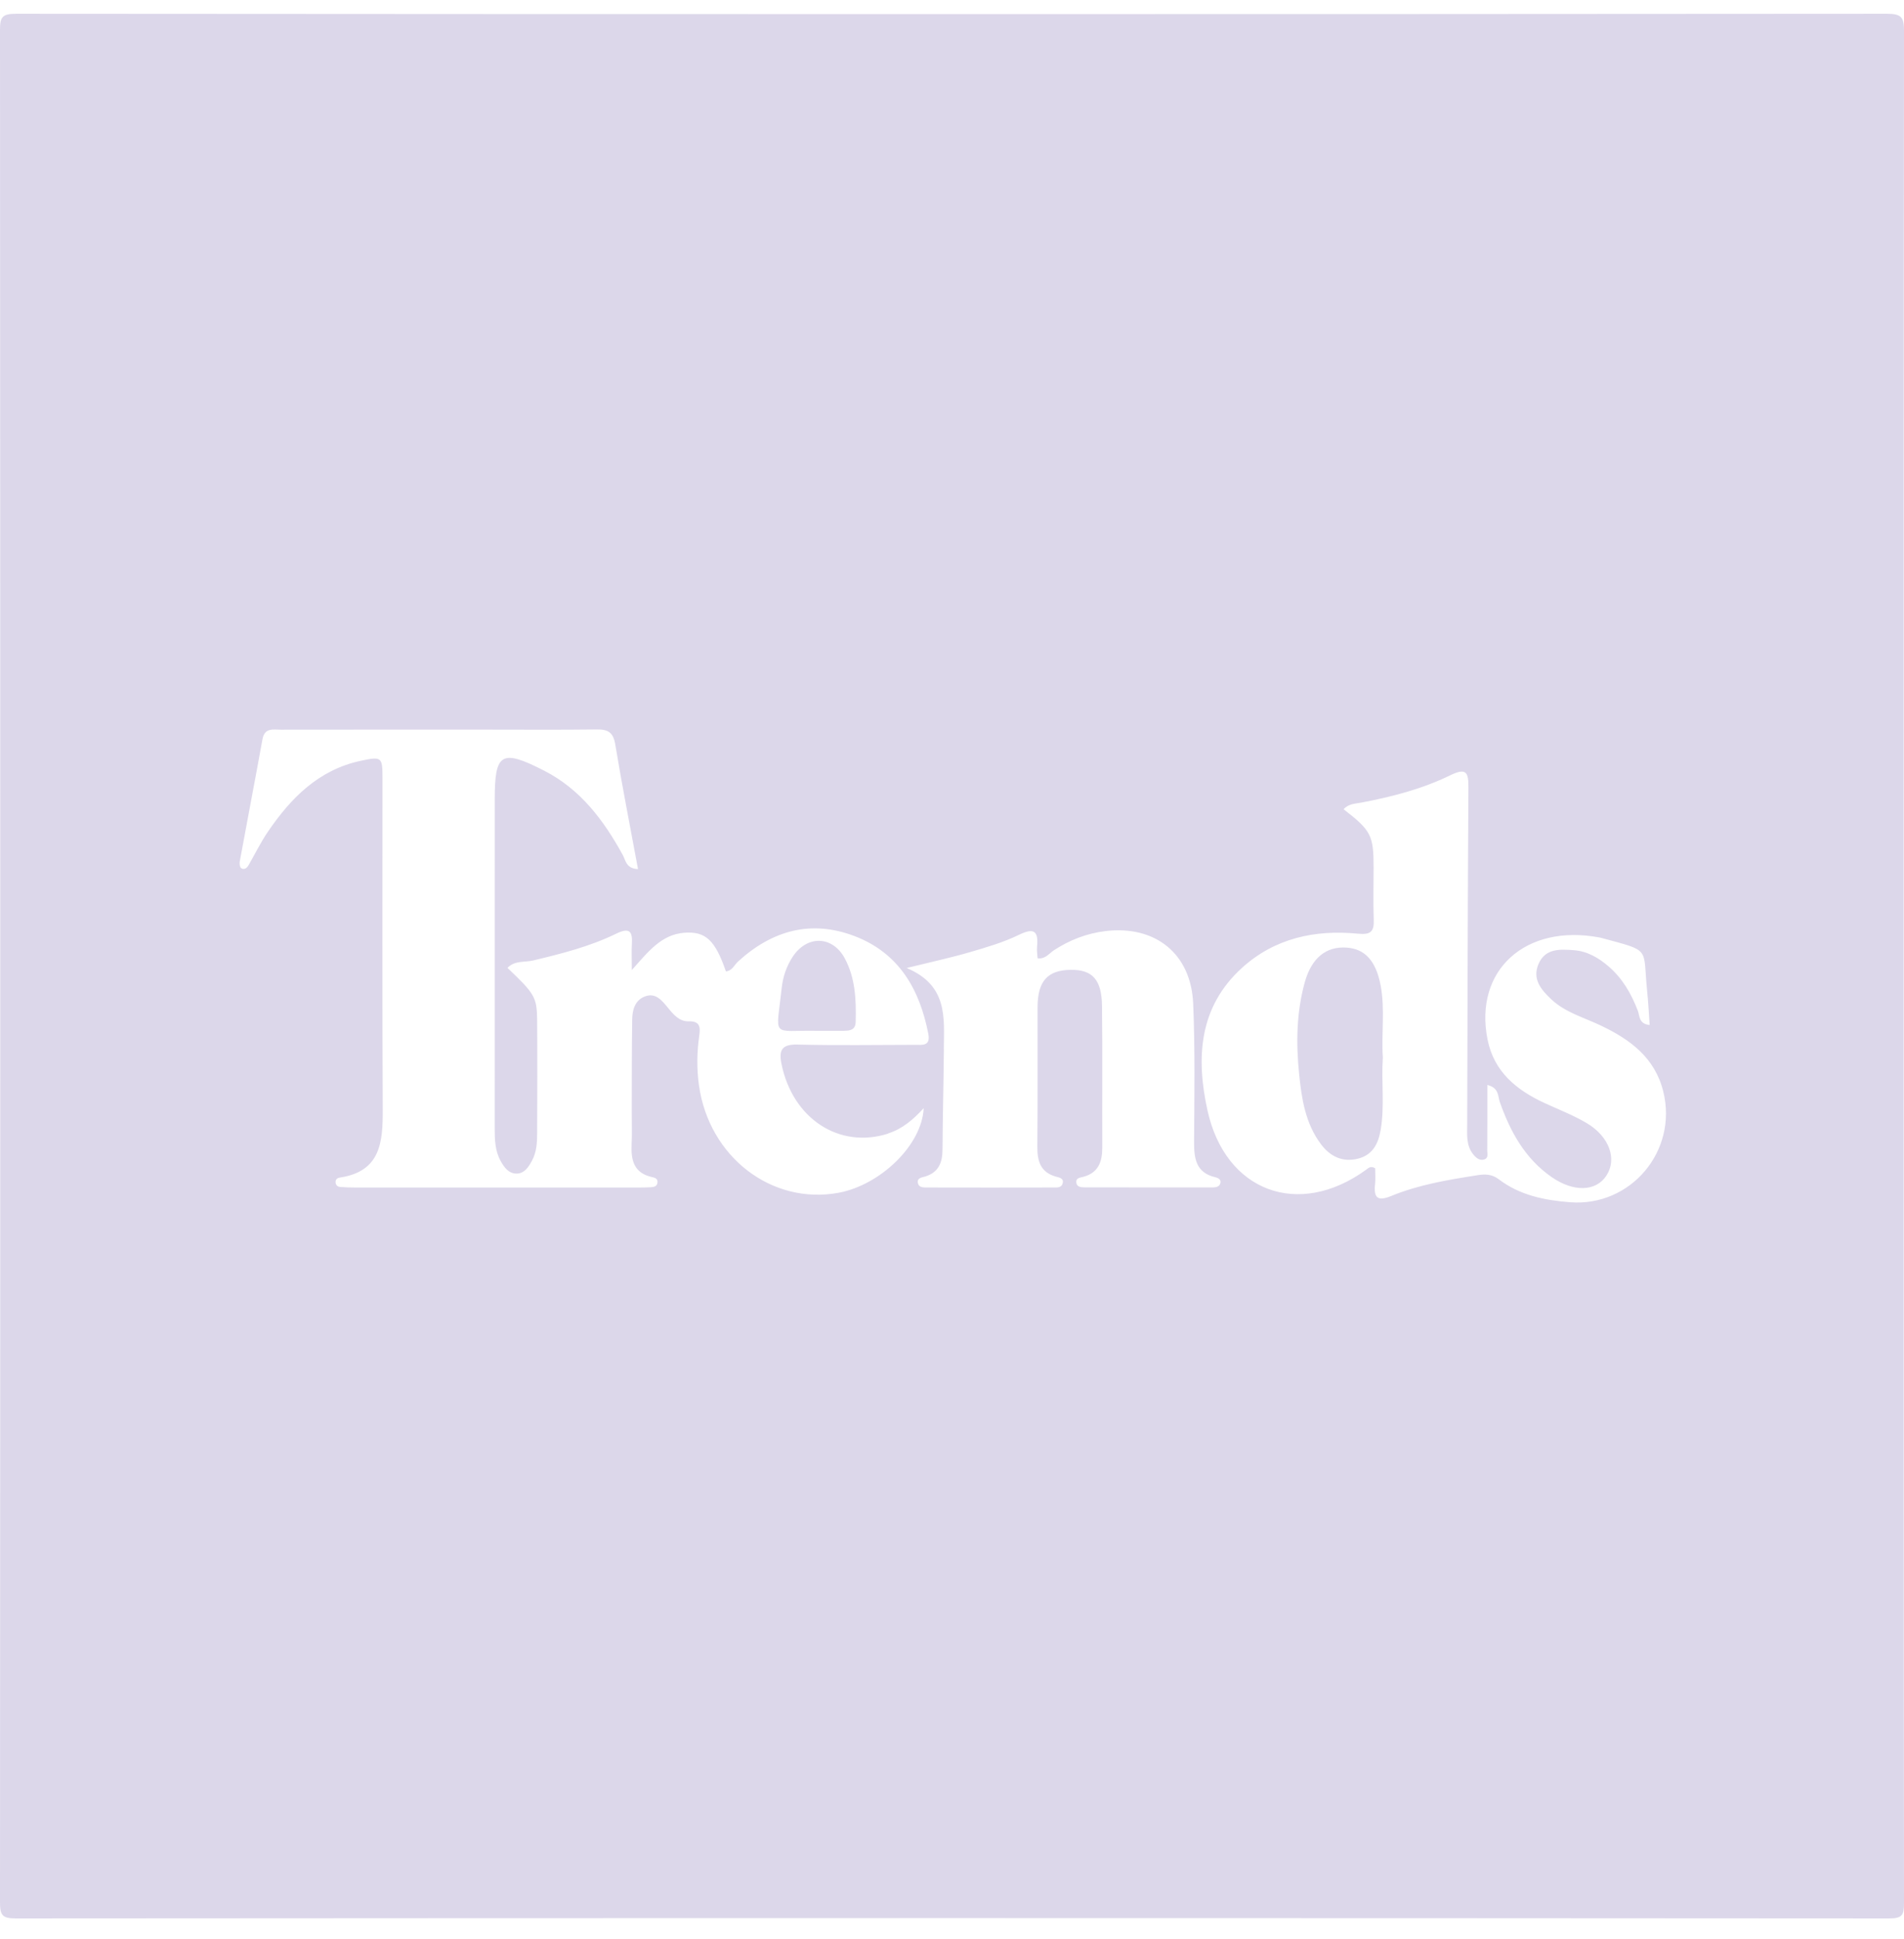 <svg width="56" height="57" viewBox="0 0 56 57" fill="none" xmlns="http://www.w3.org/2000/svg">
<g clip-path="url(#clip0_279_162)">
<path d="M55.99 28.404C55.99 37.586 55.988 46.767 56 55.948C56 56.308 55.949 56.403 55.56 56.403C37.196 56.39 18.831 56.39 0.467 56.403C0.054 56.404 0 56.297 0 55.921C0.01 37.577 0.01 19.232 0 0.888C0 0.513 0.054 0.405 0.467 0.405C18.814 0.419 37.159 0.419 55.506 0.405C55.931 0.405 56.001 0.517 56 0.914C55.988 10.078 55.99 19.24 55.99 28.403V28.404ZM26.119 33.33C24.68 33.786 23.313 32.889 22.985 31.282C22.899 30.858 23.006 30.699 23.466 30.711C24.614 30.74 25.762 30.721 26.911 30.719C27.124 30.719 27.375 30.765 27.303 30.394C27.048 29.083 26.438 28.022 25.139 27.524C23.857 27.033 22.711 27.355 21.71 28.267C21.597 28.369 21.536 28.544 21.35 28.56C21.033 27.637 20.75 27.375 20.122 27.424C19.449 27.478 19.066 27.979 18.583 28.52C18.583 28.183 18.571 27.968 18.585 27.754C18.611 27.36 18.496 27.269 18.119 27.453C17.347 27.829 16.517 28.038 15.684 28.238C15.434 28.298 15.135 28.233 14.926 28.457C15.724 29.215 15.793 29.318 15.798 29.997C15.807 31.108 15.803 32.219 15.798 33.331C15.798 33.604 15.781 33.878 15.645 34.127C15.548 34.309 15.428 34.493 15.213 34.504C14.968 34.517 14.827 34.322 14.721 34.127C14.559 33.83 14.55 33.501 14.55 33.17C14.552 29.945 14.551 26.72 14.551 23.495C14.551 22.134 14.749 22.016 16.008 22.66C17.075 23.207 17.757 24.117 18.318 25.14C18.402 25.294 18.413 25.538 18.765 25.552C18.535 24.306 18.296 23.1 18.096 21.887C18.038 21.537 17.888 21.443 17.559 21.447C16.448 21.461 15.337 21.452 14.224 21.452C12.238 21.452 10.252 21.451 8.265 21.454C8.041 21.454 7.782 21.385 7.719 21.738C7.502 22.937 7.271 24.134 7.051 25.332C7.04 25.395 7.054 25.498 7.093 25.525C7.184 25.584 7.263 25.52 7.313 25.434C7.503 25.102 7.672 24.757 7.887 24.442C8.561 23.457 9.37 22.639 10.593 22.372C11.231 22.234 11.25 22.252 11.25 22.887C11.251 26.13 11.241 29.372 11.257 32.617C11.261 33.572 11.2 34.439 10.002 34.62C9.928 34.631 9.866 34.668 9.87 34.761C9.874 34.849 9.935 34.892 10.009 34.898C10.153 34.91 10.3 34.914 10.445 34.914C13.215 34.914 15.985 34.914 18.755 34.914C18.883 34.914 19.009 34.914 19.137 34.906C19.228 34.9 19.324 34.887 19.337 34.769C19.352 34.644 19.252 34.624 19.165 34.604C18.64 34.484 18.555 34.103 18.577 33.644C18.593 33.317 18.579 32.987 18.581 32.66C18.583 31.768 18.581 30.875 18.594 29.982C18.597 29.701 18.668 29.417 18.958 29.3C19.276 29.172 19.464 29.409 19.64 29.623C19.805 29.824 19.977 30.036 20.256 30.028C20.598 30.017 20.6 30.214 20.566 30.448C20.497 30.938 20.489 31.424 20.559 31.917C20.856 34.013 22.694 35.43 24.661 35.069C25.889 34.843 27.118 33.668 27.167 32.581C26.866 32.91 26.545 33.19 26.118 33.325L26.119 33.33ZM43.741 33.806C43.741 33.904 43.791 34.043 43.656 34.088C43.517 34.135 43.411 34.038 43.33 33.939C43.116 33.675 43.153 33.356 43.153 33.049C43.162 29.752 43.168 26.456 43.189 23.159C43.192 22.715 43.136 22.559 42.65 22.796C41.831 23.195 40.946 23.425 40.049 23.595C39.864 23.63 39.665 23.628 39.518 23.792C40.328 24.419 40.4 24.561 40.4 25.505C40.4 26.015 40.385 26.526 40.404 27.035C40.417 27.392 40.318 27.488 39.937 27.451C38.676 27.328 37.492 27.583 36.53 28.455C35.258 29.608 35.175 31.103 35.513 32.642C36.039 35.038 38.193 35.828 40.175 34.395C40.246 34.344 40.31 34.267 40.446 34.348C40.446 34.49 40.46 34.654 40.443 34.814C40.4 35.216 40.514 35.329 40.919 35.163C41.731 34.828 42.596 34.687 43.46 34.551C43.679 34.517 43.88 34.519 44.078 34.669C44.695 35.141 45.422 35.288 46.177 35.347C47.964 35.486 49.352 33.839 48.92 32.093C48.673 31.091 47.939 30.557 47.073 30.147C46.582 29.914 46.042 29.768 45.632 29.386C45.331 29.103 45.056 28.788 45.252 28.339C45.453 27.877 45.883 27.907 46.288 27.936C46.683 27.965 47.015 28.158 47.31 28.412C47.721 28.765 47.98 29.218 48.173 29.72C48.23 29.867 48.195 30.104 48.52 30.136C48.495 29.787 48.478 29.454 48.444 29.123C48.314 27.837 48.578 27.976 47.105 27.577C47.087 27.572 47.069 27.568 47.051 27.564C44.867 27.15 43.346 28.529 43.751 30.561C43.94 31.513 44.603 32.049 45.432 32.432C45.844 32.622 46.273 32.787 46.663 33.017C47.339 33.416 47.568 34.083 47.243 34.57C46.934 35.035 46.28 35.054 45.635 34.606C44.851 34.061 44.42 33.273 44.111 32.397C44.052 32.228 44.094 31.984 43.745 31.899C43.745 32.554 43.747 33.179 43.742 33.804L43.741 33.806ZM27.761 30.845C27.753 31.828 27.726 32.811 27.721 33.793C27.72 34.181 27.607 34.469 27.209 34.591C27.112 34.62 26.968 34.629 26.997 34.782C27.023 34.916 27.156 34.913 27.263 34.913C28.502 34.916 29.74 34.916 30.979 34.913C31.084 34.913 31.217 34.928 31.254 34.794C31.296 34.641 31.16 34.623 31.058 34.594C30.604 34.467 30.506 34.14 30.51 33.711C30.523 32.345 30.512 30.979 30.516 29.612C30.518 28.85 30.81 28.524 31.485 28.514C32.127 28.504 32.403 28.797 32.412 29.578C32.429 30.963 32.414 32.347 32.42 33.732C32.422 34.156 32.306 34.487 31.849 34.603C31.766 34.625 31.651 34.632 31.655 34.752C31.661 34.9 31.791 34.909 31.896 34.909C33.153 34.912 34.41 34.911 35.667 34.911C35.761 34.911 35.862 34.893 35.891 34.794C35.923 34.685 35.841 34.635 35.744 34.612C35.168 34.476 35.117 34.052 35.12 33.557C35.129 32.21 35.15 30.86 35.094 29.514C35.034 28.04 33.982 27.201 32.519 27.374C31.967 27.44 31.466 27.634 30.998 27.938C30.857 28.029 30.746 28.206 30.518 28.174C30.511 28.062 30.492 27.953 30.501 27.847C30.545 27.392 30.434 27.257 29.968 27.485C29.514 27.706 29.018 27.851 28.53 27.993C27.978 28.155 27.413 28.276 26.666 28.46C27.887 28.972 27.766 29.931 27.759 30.843L27.761 30.845ZM24.839 30.305C25.018 30.305 25.162 30.268 25.167 30.042C25.184 29.399 25.158 28.76 24.848 28.18C24.487 27.506 23.737 27.488 23.314 28.13C23.131 28.41 23.024 28.727 22.991 29.05C22.828 30.553 22.67 30.282 24.02 30.307C24.293 30.307 24.567 30.307 24.84 30.307L24.839 30.305ZM40.607 28.973C40.469 28.246 40.142 27.896 39.604 27.86C39.005 27.82 38.577 28.162 38.377 28.875C38.13 29.763 38.117 30.673 38.21 31.581C38.283 32.305 38.394 33.029 38.849 33.637C39.123 34.003 39.488 34.181 39.946 34.064C40.373 33.955 40.539 33.625 40.608 33.219C40.728 32.514 40.623 31.803 40.672 31.095C40.624 30.387 40.74 29.675 40.607 28.972V28.973Z" fill="#DCD7EA"/>
</g>
<defs>
<clipPath id="clip0_279_162">
<rect width="56" height="56" fill="white" transform="translate(0 0.405)"/>
</clipPath>
</defs>
</svg>
